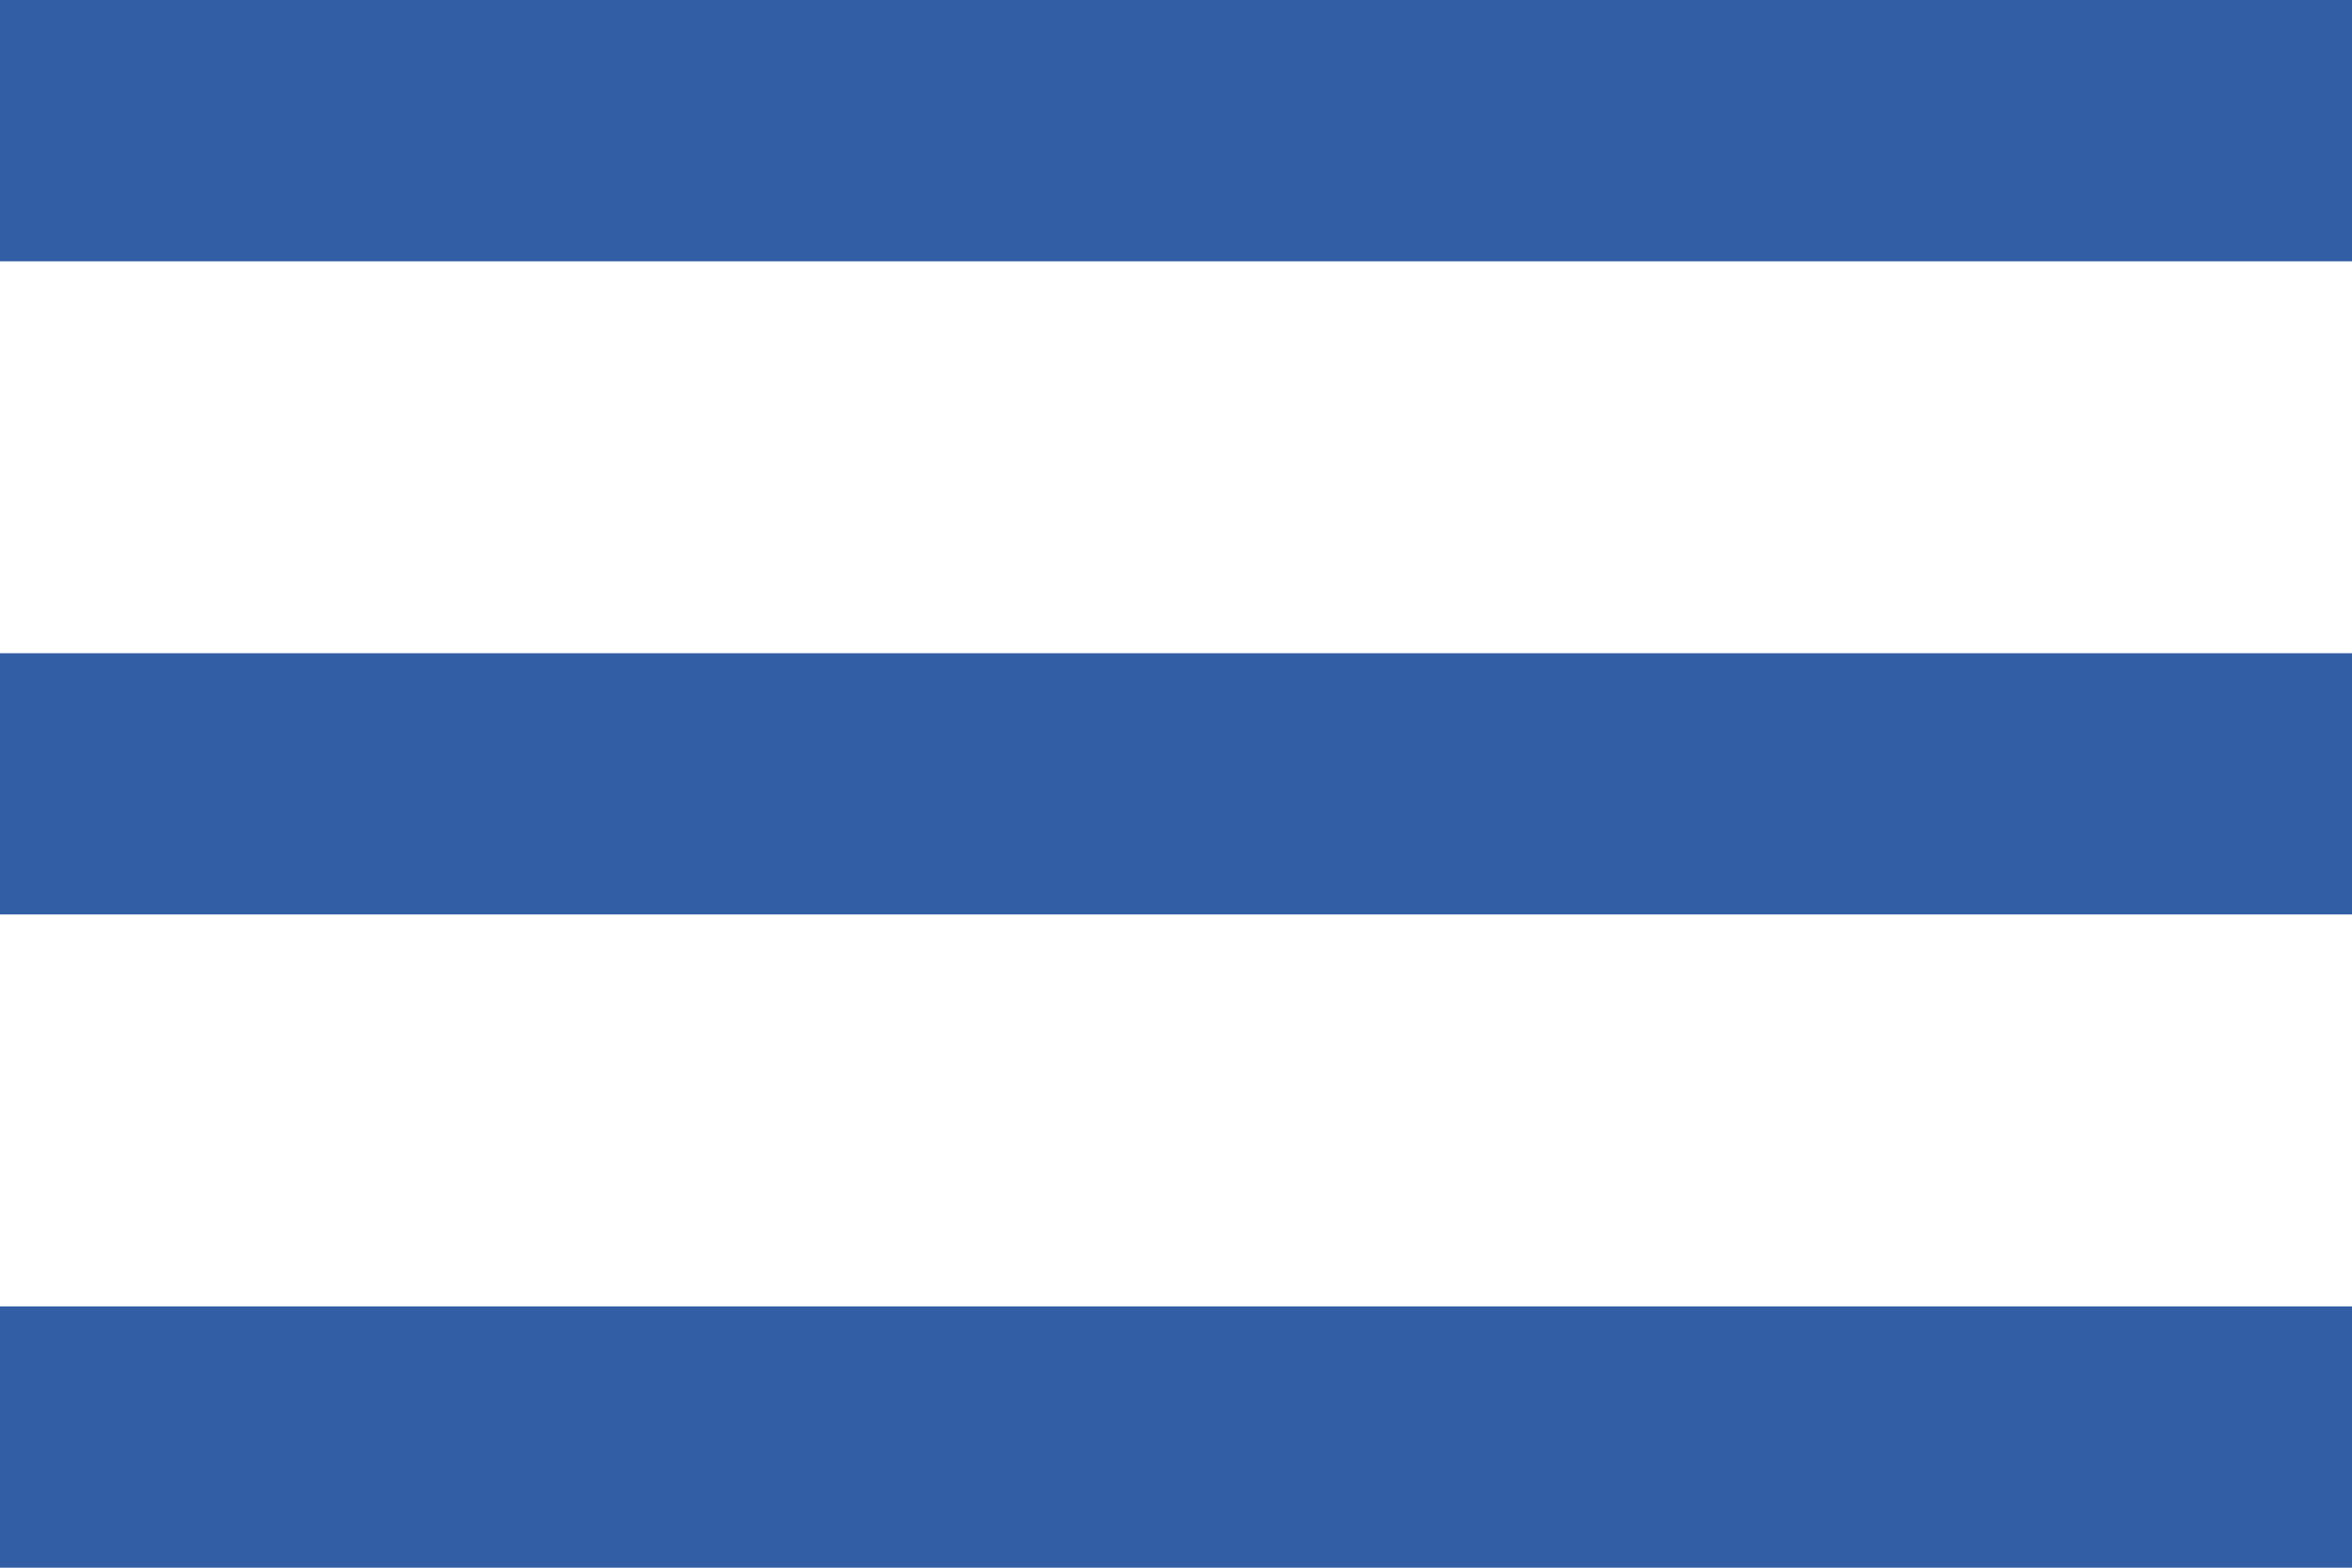 <?xml version="1.0" encoding="utf-8"?>
<!-- Generator: Adobe Illustrator 21.0.1, SVG Export Plug-In . SVG Version: 6.00 Build 0)  -->
<svg version="1.1" id="レイヤー_1" xmlns="http://www.w3.org/2000/svg" xmlns:xlink="http://www.w3.org/1999/xlink" x="0px"
	 y="0px" viewBox="0 0 72 48" style="enable-background:new 0 0 72 48;" xml:space="preserve">
<style type="text/css">
	.st0{fill:#325EA5;}
</style>
<title>icon_menu</title>
<g id="レイヤー_2">
	<g id="レイヤー_1-2">
		<path class="st0" d="M0,48h72v-8H0V48z M0,28h72v-8H0V28z M0,0v8h72V0H0z"/>
	</g>
</g>
</svg>
